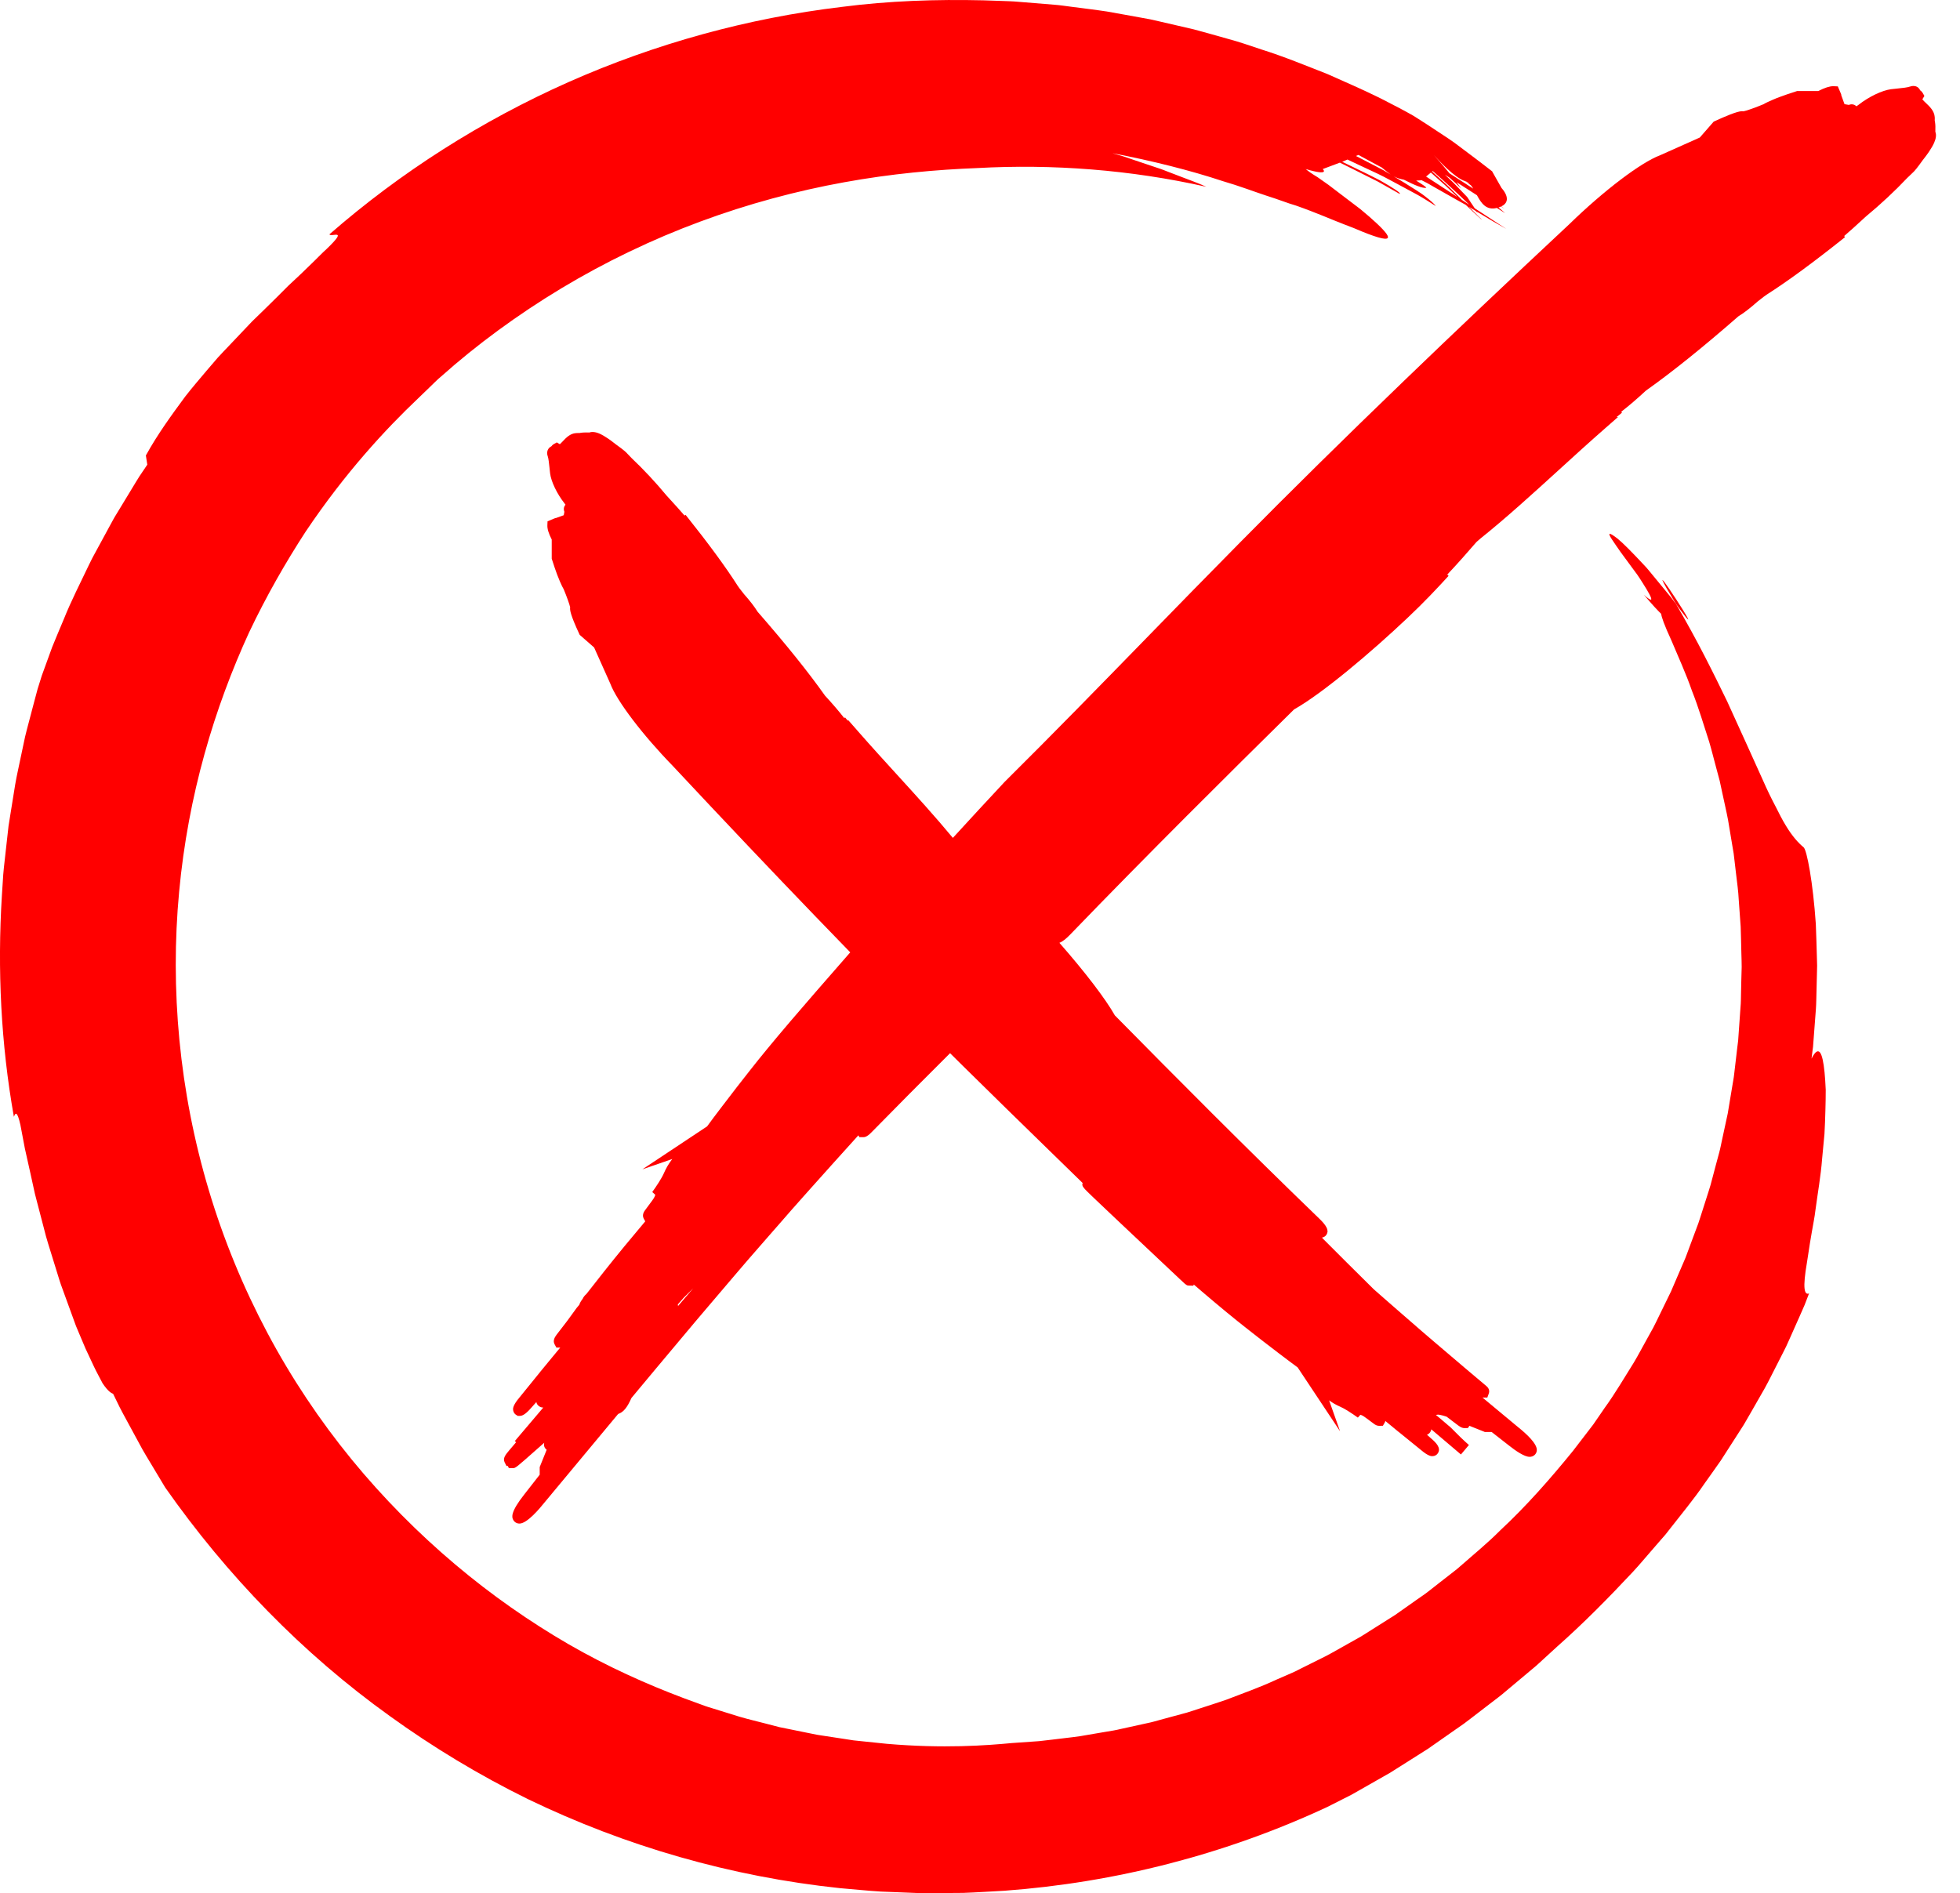 <svg width="59" height="57" viewBox="0 0 59 57" fill="none" xmlns="http://www.w3.org/2000/svg">
<path d="M58.258 3.968C58.263 3.846 58.26 3.749 58.248 3.678C58.244 3.655 58.241 3.639 58.239 3.628C58.243 3.59 58.24 3.553 58.239 3.525C58.226 3.339 58.087 3.208 57.975 3.102C57.933 3.062 57.892 3.024 57.867 2.991L57.928 2.888L57.874 2.794C57.856 2.764 57.831 2.738 57.801 2.719C57.748 2.608 57.656 2.588 57.595 2.588C57.563 2.588 57.532 2.594 57.497 2.606C57.419 2.634 57.267 2.65 57.121 2.665C57.055 2.671 56.989 2.678 56.925 2.686C56.656 2.72 56.254 2.913 55.947 3.155C55.919 3.177 55.897 3.192 55.882 3.201C55.853 3.172 55.806 3.14 55.739 3.14C55.709 3.14 55.68 3.147 55.654 3.159C55.628 3.156 55.59 3.149 55.557 3.142C55.546 3.14 55.535 3.138 55.523 3.135L55.428 2.874C55.428 2.87 55.427 2.866 55.426 2.862L55.423 2.838L55.322 2.601L55.186 2.595C55.072 2.595 54.928 2.642 54.736 2.74H54.099L54.072 2.749C54.053 2.755 53.612 2.893 53.354 3.008C53.229 3.063 53.144 3.101 53.088 3.137C52.852 3.235 52.564 3.339 52.481 3.352C52.467 3.349 52.452 3.348 52.437 3.348C52.294 3.348 51.914 3.51 51.621 3.646L51.585 3.663L51.167 4.141L49.967 4.677C49.393 4.892 48.273 5.742 47.243 6.746C45.357 8.509 43.775 10.009 42.263 11.466C40.46 13.203 38.843 14.797 37.321 16.339C36.349 17.322 35.41 18.286 34.502 19.218C33.069 20.688 31.715 22.078 30.239 23.543C29.73 24.088 29.207 24.654 28.683 25.227C28.164 24.599 27.567 23.943 26.987 23.307C26.616 22.9 26.233 22.48 25.875 22.071L25.523 21.67L25.525 21.706C25.499 21.673 25.471 21.638 25.439 21.601L25.413 21.619C25.253 21.414 25.06 21.188 24.836 20.946C24.335 20.238 23.652 19.388 22.805 18.418C22.715 18.271 22.572 18.085 22.399 17.891C22.379 17.865 22.358 17.839 22.337 17.812C22.289 17.751 22.239 17.689 22.213 17.648C21.846 17.071 21.33 16.369 20.637 15.5L20.606 15.523C20.54 15.445 20.471 15.366 20.398 15.286L20.066 14.921C19.74 14.527 19.368 14.128 19.017 13.797C18.912 13.69 18.884 13.659 18.877 13.651C18.861 13.632 18.813 13.574 18.536 13.377C18.453 13.31 18.374 13.252 18.302 13.203C18.204 13.136 18.12 13.088 18.045 13.055C17.917 12.999 17.811 12.996 17.74 13.022C17.71 13.021 17.679 13.02 17.649 13.02C17.579 13.02 17.522 13.024 17.475 13.032C17.459 13.034 17.446 13.037 17.437 13.038C17.415 13.036 17.397 13.036 17.338 13.04C17.162 13.051 17.04 13.181 16.942 13.284C16.911 13.317 16.879 13.351 16.852 13.374L16.761 13.32L16.666 13.373C16.639 13.389 16.615 13.411 16.597 13.438C16.563 13.454 16.53 13.48 16.504 13.52C16.477 13.564 16.452 13.637 16.488 13.736C16.512 13.806 16.526 13.943 16.54 14.075C16.546 14.134 16.552 14.194 16.559 14.252C16.59 14.5 16.767 14.869 16.989 15.15C17.004 15.169 17.015 15.184 17.023 15.196C17 15.222 16.978 15.259 16.973 15.309C16.97 15.344 16.975 15.378 16.989 15.409C16.986 15.431 16.979 15.466 16.974 15.49C16.972 15.498 16.971 15.505 16.97 15.512L16.743 15.594C16.739 15.595 16.735 15.595 16.731 15.596L16.708 15.6L16.482 15.696L16.477 15.813C16.472 15.921 16.514 16.06 16.608 16.244V16.821L16.617 16.848C16.622 16.865 16.748 17.267 16.853 17.503C16.902 17.613 16.937 17.691 16.97 17.744C17.056 17.951 17.147 18.202 17.163 18.286C17.149 18.36 17.172 18.514 17.433 19.078L17.45 19.114L17.884 19.494L18.37 20.58C18.566 21.104 19.34 22.123 20.253 23.061C21.857 24.776 23.22 26.214 24.542 27.586C24.891 27.948 25.242 28.311 25.594 28.673C25.201 29.121 24.871 29.499 24.564 29.854C24.308 30.149 24.053 30.446 23.797 30.744C23.282 31.349 22.904 31.807 22.572 32.231C22.316 32.554 22.055 32.892 21.773 33.263L21.765 33.273C21.671 33.396 21.578 33.519 21.484 33.643L21.285 33.913L19.337 35.206L20.237 34.895C20.133 35.029 20.052 35.167 19.989 35.313C19.914 35.488 19.73 35.752 19.729 35.754L19.634 35.889L19.725 35.972C19.72 36 19.699 36.057 19.634 36.144L19.422 36.431C19.397 36.465 19.318 36.568 19.375 36.684L19.423 36.772C19.197 37.041 18.984 37.296 18.781 37.542C18.374 38.037 17.983 38.535 17.653 38.958C17.6 39.004 17.563 39.051 17.541 39.102C17.496 39.161 17.456 39.222 17.438 39.284C17.41 39.314 17.383 39.346 17.36 39.377C17.18 39.632 16.978 39.902 16.754 40.186C16.709 40.249 16.633 40.355 16.692 40.469L16.748 40.573H16.862C16.863 40.573 16.863 40.573 16.864 40.573C16.782 40.671 16.702 40.768 16.644 40.839L16.246 41.322V41.324C16.042 41.574 15.839 41.823 15.641 42.07C15.426 42.324 15.44 42.416 15.447 42.461C15.456 42.518 15.488 42.568 15.533 42.597L15.586 42.629H15.642C15.689 42.629 15.786 42.629 16.006 42.369L16.145 42.213C16.15 42.238 16.159 42.261 16.172 42.282L16.196 42.312C16.237 42.355 16.293 42.378 16.354 42.378C16.354 42.378 16.354 42.378 16.354 42.378L15.524 43.356L15.497 43.388L15.537 43.421L15.322 43.674C15.216 43.801 15.132 43.902 15.19 44.026L15.246 44.137H15.287L15.317 44.201L15.435 44.202C15.437 44.202 15.438 44.202 15.44 44.202C15.519 44.202 15.53 44.192 16.192 43.606C16.224 43.578 16.297 43.513 16.383 43.438C16.371 43.481 16.37 43.529 16.395 43.578C16.409 43.607 16.43 43.632 16.456 43.649C16.345 43.923 16.261 44.134 16.259 44.138L16.246 44.171V44.401L16.215 44.44C16.073 44.621 15.932 44.801 15.792 44.981C15.35 45.538 15.414 45.683 15.442 45.745C15.473 45.817 15.542 45.865 15.618 45.87L15.638 45.871C15.863 45.871 16.238 45.429 16.386 45.242L18.608 42.571C18.766 42.519 18.878 42.382 19.008 42.09L19.22 41.835C19.393 41.624 19.57 41.414 19.746 41.204L20.638 40.14C20.838 39.899 21.047 39.654 21.249 39.416L22.105 38.41C22.36 38.108 22.618 37.812 22.867 37.527C22.964 37.416 23.06 37.306 23.155 37.197C23.258 37.079 23.361 36.962 23.463 36.845C23.698 36.575 23.941 36.296 24.183 36.026L24.391 35.793C24.859 35.27 25.339 34.733 25.839 34.182L25.869 34.238H25.984C26.017 34.238 26.093 34.238 26.23 34.095C26.977 33.333 27.753 32.551 28.599 31.709C28.723 31.832 28.847 31.955 28.971 32.078C29.865 32.961 30.741 33.815 31.588 34.641C31.918 34.962 32.254 35.289 32.59 35.618C32.557 35.713 32.589 35.744 32.938 36.078C33.12 36.252 33.371 36.49 33.649 36.752C34.203 37.276 34.86 37.894 35.271 38.281L35.486 38.483L35.518 38.514C35.567 38.56 35.605 38.595 35.634 38.621C35.652 38.639 35.663 38.649 35.667 38.652L35.668 38.651C35.73 38.704 35.746 38.705 35.793 38.706L35.922 38.71L35.936 38.675C36.019 38.746 36.101 38.817 36.184 38.888C36.735 39.358 37.152 39.701 37.536 40.002C37.829 40.234 38.137 40.472 38.477 40.731L38.483 40.736C38.596 40.821 38.707 40.906 38.82 40.99L39.062 41.17L40.339 43.093L40.009 42.162C40.116 42.24 40.225 42.302 40.341 42.352C40.472 42.407 40.672 42.54 40.739 42.586L40.874 42.681L40.952 42.595C40.975 42.601 41.021 42.619 41.093 42.672L41.354 42.865C41.393 42.895 41.447 42.929 41.515 42.929L41.628 42.926L41.682 42.833C41.688 42.822 41.697 42.805 41.702 42.783L42.104 43.114H42.106C42.331 43.298 42.557 43.481 42.779 43.66C42.994 43.842 43.083 43.842 43.117 43.842C43.186 43.842 43.249 43.808 43.282 43.755C43.385 43.6 43.241 43.445 43.073 43.302L42.955 43.197C42.968 43.192 42.98 43.186 42.992 43.179L43.022 43.155C43.056 43.122 43.078 43.08 43.085 43.034L43.95 43.768L43.977 43.791L44.218 43.505L44.192 43.483C44.071 43.378 43.885 43.199 43.668 42.977L43.316 42.677C43.285 42.652 43.254 42.626 43.223 42.6L43.253 42.596C43.267 42.594 43.277 42.592 43.285 42.591C43.303 42.591 43.378 42.597 43.546 42.653L43.89 42.914C43.968 42.973 44.024 42.997 44.082 42.997L44.188 42.995L44.232 42.928C44.474 43.026 44.66 43.099 44.663 43.1L44.696 43.114H44.902L44.931 43.137C45.096 43.266 45.261 43.395 45.425 43.523C45.62 43.678 45.886 43.862 46.045 43.862C46.162 43.862 46.253 43.78 46.261 43.669C46.278 43.472 45.954 43.172 45.684 42.957L44.627 42.078C44.631 42.078 44.635 42.078 44.639 42.078L44.771 42.078L44.816 41.955C44.83 41.917 44.85 41.821 44.745 41.733C44.527 41.552 44.311 41.368 44.092 41.182L43.173 40.4C42.901 40.169 42.634 39.937 42.377 39.712C42.274 39.623 42.172 39.534 42.071 39.446L41.778 39.19C41.637 39.066 41.496 38.943 41.356 38.82C40.775 38.246 40.288 37.761 39.83 37.301C39.818 37.288 39.805 37.275 39.793 37.261C39.873 37.249 39.939 37.19 39.956 37.108L39.962 37.084L39.96 37.06C39.959 37.025 39.954 36.919 39.711 36.688C37.515 34.569 35.37 32.409 33.56 30.572C33.276 30.07 32.667 29.273 31.89 28.386C31.979 28.354 32.09 28.269 32.221 28.131C34.551 25.716 36.931 23.354 38.953 21.36C39.813 20.876 41.289 19.627 42.378 18.595C42.862 18.14 43.27 17.704 43.605 17.338L43.566 17.299C43.883 16.963 44.165 16.641 44.446 16.317C44.487 16.282 44.527 16.248 44.569 16.21C45.339 15.594 46.155 14.85 46.944 14.131C47.392 13.722 47.856 13.3 48.307 12.905L48.706 12.555L48.66 12.557C48.711 12.518 48.766 12.475 48.824 12.425L48.804 12.396C49.03 12.221 49.279 12.008 49.545 11.761C50.324 11.21 51.26 10.458 52.327 9.525C52.489 9.427 52.694 9.269 52.907 9.079C52.935 9.057 52.965 9.034 52.995 9.01C53.062 8.957 53.131 8.903 53.177 8.873C53.81 8.47 54.583 7.903 55.539 7.14L55.513 7.106C55.598 7.034 55.685 6.958 55.773 6.878L56.172 6.514C56.606 6.156 57.046 5.745 57.411 5.358C57.532 5.239 57.565 5.21 57.573 5.203C57.628 5.158 57.728 5.033 57.871 4.832C57.944 4.74 58.008 4.654 58.062 4.575C58.134 4.469 58.188 4.375 58.223 4.295C58.28 4.164 58.292 4.055 58.258 3.968ZM20.867 38.789C20.715 38.966 20.563 39.143 20.411 39.32C20.409 39.304 20.406 39.289 20.404 39.273C20.462 39.207 20.52 39.14 20.578 39.075L20.867 38.789Z" fill="#FF0000"/>
<path d="M50.162 17.701C50.262 17.865 50.358 18.025 50.45 18.183C50.504 18.256 50.557 18.331 50.612 18.405C51.416 19.474 49.571 16.651 50.162 17.701Z" fill="#FF0000"/>
<path d="M54.923 32.287C54.863 31.677 54.748 31.441 54.531 31.873C54.541 31.797 54.551 31.718 54.56 31.639C54.566 31.599 54.571 31.56 54.576 31.52C54.579 31.479 54.582 31.439 54.585 31.398C54.597 31.235 54.61 31.068 54.623 30.898C54.636 30.729 54.649 30.557 54.662 30.384C54.675 30.21 54.674 30.035 54.68 29.86C54.684 29.684 54.689 29.509 54.693 29.334C54.695 29.247 54.697 29.16 54.699 29.073C54.697 28.986 54.694 28.9 54.692 28.814C54.682 28.472 54.673 28.137 54.66 27.821C54.574 26.557 54.39 25.593 54.293 25.511C54.143 25.387 53.956 25.187 53.76 24.861C53.659 24.698 53.558 24.502 53.444 24.272C53.322 24.043 53.193 23.778 53.058 23.47C52.779 22.857 52.436 22.085 51.993 21.121C51.587 20.285 51.104 19.3 50.45 18.183C50.407 18.125 50.364 18.066 50.32 18.01C50.219 17.886 50.12 17.765 50.024 17.649C49.928 17.532 49.835 17.42 49.746 17.312C49.657 17.204 49.574 17.099 49.485 17.008C49.139 16.638 48.864 16.357 48.698 16.222C48.406 15.993 48.395 16.048 48.525 16.244C48.556 16.29 48.594 16.346 48.637 16.41C48.678 16.471 48.725 16.538 48.775 16.609C48.876 16.75 48.993 16.907 49.109 17.064C49.166 17.143 49.224 17.221 49.281 17.297C49.337 17.373 49.384 17.453 49.431 17.525C49.524 17.67 49.602 17.798 49.651 17.892C49.75 18.079 49.732 18.129 49.485 17.909C49.745 18.215 49.908 18.389 50.005 18.482C50.014 18.572 50.09 18.8 50.318 19.295C50.527 19.794 50.754 20.286 50.931 20.798C51.131 21.301 51.282 21.82 51.45 22.334C51.527 22.593 51.59 22.856 51.661 23.116L51.766 23.507L51.851 23.903C51.906 24.167 51.97 24.429 52.019 24.694L52.152 25.492L52.186 25.691C52.196 25.758 52.202 25.825 52.21 25.892L52.257 26.293C52.288 26.561 52.328 26.828 52.34 27.097L52.398 27.902C52.409 28.171 52.411 28.441 52.419 28.71C52.422 28.844 52.429 28.979 52.428 29.113L52.417 29.517L52.408 29.92C52.405 30.055 52.406 30.189 52.393 30.323L52.336 31.128C52.331 31.195 52.329 31.262 52.322 31.329L52.297 31.529L52.25 31.93L52.203 32.33C52.19 32.464 52.161 32.595 52.141 32.728L52.009 33.523L51.839 34.311C51.809 34.442 51.787 34.575 51.751 34.704L51.646 35.093L51.543 35.483C51.509 35.613 51.476 35.743 51.432 35.87L51.187 36.637C51.149 36.766 51.102 36.892 51.054 37.017L50.913 37.395L50.773 37.772C50.729 37.899 50.669 38.02 50.618 38.144L50.3 38.884L49.947 39.608C49.887 39.729 49.831 39.851 49.768 39.97L49.573 40.322C49.441 40.556 49.318 40.796 49.18 41.026C48.893 41.481 48.624 41.948 48.307 42.384L48.078 42.717L47.964 42.883C47.924 42.938 47.882 42.99 47.841 43.044L47.348 43.686C46.668 44.522 45.953 45.338 45.159 46.077C44.777 46.462 44.356 46.804 43.949 47.162C43.849 47.254 43.738 47.332 43.633 47.417L43.312 47.667L42.992 47.918C42.886 48.002 42.771 48.075 42.661 48.154L41.996 48.623L41.307 49.058C41.192 49.13 41.079 49.205 40.962 49.275L40.607 49.474C40.369 49.605 40.136 49.745 39.894 49.87L39.163 50.234L38.98 50.326C38.919 50.356 38.855 50.381 38.793 50.409L38.419 50.572C37.924 50.804 37.408 50.983 36.898 51.181C36.64 51.271 36.378 51.351 36.118 51.437C35.988 51.479 35.859 51.524 35.728 51.563L35.331 51.67L34.934 51.778C34.801 51.814 34.67 51.854 34.535 51.88C34.267 51.939 33.999 51.998 33.73 52.057C33.597 52.09 33.461 52.112 33.325 52.134L32.918 52.203L32.511 52.273C32.375 52.295 32.238 52.307 32.101 52.325C31.827 52.356 31.554 52.394 31.279 52.422C31.004 52.441 30.728 52.461 30.452 52.48C29.704 52.551 28.404 52.65 26.693 52.502C26.48 52.48 26.26 52.457 26.034 52.434C25.921 52.422 25.806 52.41 25.69 52.398C25.575 52.381 25.458 52.363 25.34 52.344C25.103 52.308 24.86 52.271 24.612 52.233C24.365 52.186 24.113 52.131 23.856 52.08C23.727 52.054 23.597 52.027 23.465 52.001C23.336 51.967 23.204 51.933 23.072 51.899C22.808 51.829 22.535 51.767 22.263 51.687C21.992 51.603 21.716 51.517 21.435 51.43C21.365 51.408 21.294 51.389 21.224 51.363C21.155 51.338 21.085 51.312 21.015 51.286C20.875 51.235 20.734 51.183 20.591 51.131C19.457 50.705 18.281 50.176 17.117 49.505C15.955 48.831 14.8 48.029 13.697 47.097C12.594 46.166 11.538 45.106 10.582 43.937C9.626 42.767 8.769 41.486 8.045 40.122C7.321 38.758 6.727 37.314 6.285 35.832C5.841 34.349 5.547 32.829 5.401 31.317C5.255 29.805 5.256 28.303 5.392 26.853C5.526 25.402 5.793 24.005 6.158 22.695C6.522 21.384 6.984 20.161 7.498 19.04C8.027 17.926 8.608 16.919 9.193 16.018C10.389 14.232 11.624 12.906 12.582 11.998C12.698 11.887 12.813 11.775 12.928 11.664C13.044 11.555 13.154 11.437 13.277 11.336C14.353 10.376 15.58 9.475 16.899 8.68C18.219 7.886 19.635 7.205 21.08 6.671C22.524 6.135 23.994 5.744 25.409 5.488C26.825 5.23 28.186 5.107 29.419 5.06C31.681 4.935 34.025 5.109 36.313 5.624C36.064 5.509 35.811 5.423 35.566 5.327C35.443 5.28 35.321 5.233 35.201 5.187C35.081 5.141 34.963 5.092 34.843 5.055C34.604 4.975 34.372 4.897 34.147 4.821C34.034 4.783 33.923 4.745 33.814 4.708C33.703 4.676 33.595 4.644 33.488 4.613C34.672 4.838 35.843 5.133 36.81 5.454C37.3 5.596 37.732 5.763 38.106 5.886C38.484 6.004 38.785 6.126 39.01 6.189C39.62 6.402 40.093 6.615 40.479 6.762C40.576 6.799 40.666 6.833 40.75 6.866C40.833 6.901 40.91 6.933 40.981 6.963C41.123 7.021 41.245 7.068 41.347 7.102C41.754 7.242 41.846 7.201 41.74 7.045C41.634 6.89 41.333 6.612 40.95 6.296C40.753 6.147 40.539 5.984 40.322 5.819C40.213 5.735 40.103 5.652 39.994 5.569C39.883 5.49 39.773 5.412 39.665 5.337C39.492 5.233 39.379 5.154 39.306 5.09C40.057 5.312 39.817 5.09 39.817 5.09L40.333 4.897C40.586 5.018 40.838 5.149 41.11 5.284C41.188 5.323 41.268 5.363 41.35 5.404C41.391 5.425 41.432 5.445 41.474 5.466C41.515 5.489 41.556 5.513 41.598 5.536C41.765 5.631 41.941 5.73 42.129 5.836C42.195 5.821 41.935 5.656 41.526 5.423C41.317 5.314 41.069 5.194 40.806 5.066C40.674 5.002 40.539 4.937 40.403 4.871L40.561 4.804C40.565 4.806 40.569 4.807 40.573 4.809C40.674 4.857 40.775 4.904 40.876 4.952C41.078 5.046 41.281 5.141 41.483 5.236C41.685 5.332 41.88 5.443 42.077 5.546C42.273 5.652 42.469 5.757 42.663 5.862C42.855 5.969 43.038 6.09 43.223 6.205C43.175 6.138 43.061 6.037 42.897 5.911C42.816 5.846 42.718 5.782 42.61 5.713C42.503 5.644 42.385 5.57 42.259 5.493C42.161 5.434 42.059 5.372 41.953 5.309C42.051 5.36 42.157 5.392 42.261 5.411C42.586 5.579 42.829 5.674 42.929 5.655C42.957 5.648 42.834 5.563 42.629 5.437C42.728 5.434 42.793 5.426 42.793 5.426C42.856 5.458 42.919 5.49 42.98 5.522C43.041 5.557 43.1 5.591 43.159 5.625C43.394 5.758 43.618 5.886 43.829 6.005C43.93 6.062 44.028 6.116 44.123 6.169C44.285 6.323 44.444 6.472 44.599 6.613C44.599 6.61 44.594 6.604 44.593 6.599C44.479 6.487 44.351 6.36 44.214 6.225C44.283 6.267 44.353 6.309 44.418 6.349C44.42 6.35 44.422 6.351 44.423 6.352C44.441 6.37 44.459 6.387 44.477 6.405C44.471 6.394 44.464 6.383 44.457 6.373C44.623 6.474 44.778 6.567 44.92 6.651C45.074 6.741 45.213 6.821 45.338 6.89C45.377 6.914 44.963 6.644 44.392 6.271C44.322 6.163 44.245 6.049 44.164 5.93C44.026 5.788 43.888 5.644 43.75 5.501C43.666 5.419 43.581 5.339 43.494 5.259C43.541 5.289 43.587 5.319 43.633 5.348C43.754 5.455 43.873 5.564 43.987 5.678C43.941 5.615 43.894 5.55 43.845 5.485C44.063 5.624 44.271 5.758 44.459 5.878C44.588 6.114 44.733 6.341 45.059 6.261C45.223 6.365 45.316 6.423 45.304 6.413C45.244 6.361 45.178 6.305 45.109 6.247C45.138 6.238 45.162 6.228 45.185 6.218C45.257 6.264 45.294 6.287 45.283 6.279C45.253 6.257 45.224 6.235 45.194 6.214C45.563 6.037 45.201 5.663 45.201 5.663L44.921 5.168C44.927 5.17 44.926 5.167 44.916 5.158C44.685 4.974 44.453 4.804 44.231 4.635C44.119 4.551 44.009 4.468 43.901 4.387C43.793 4.306 43.687 4.227 43.578 4.157C43.363 4.013 43.156 3.876 42.958 3.748C42.859 3.684 42.762 3.623 42.669 3.563C42.622 3.533 42.575 3.504 42.53 3.476C42.483 3.45 42.437 3.424 42.392 3.399C42.211 3.299 42.041 3.209 41.884 3.13C41.736 3.051 41.586 2.975 41.435 2.901L41.434 2.9L41.434 2.901C40.949 2.664 40.453 2.451 39.96 2.23C39.3 1.972 38.645 1.7 37.968 1.488C37.631 1.375 37.296 1.258 36.953 1.167C36.611 1.072 36.27 0.972 35.927 0.882L34.889 0.642L34.629 0.583L34.367 0.535L33.843 0.44L33.318 0.346C33.143 0.317 32.966 0.298 32.79 0.273L32.261 0.205L31.997 0.17L31.865 0.154L31.732 0.142L30.668 0.055C30.491 0.038 30.313 0.035 30.136 0.028L29.602 0.01C28.18 -0.024 26.752 0.025 25.338 0.208C22.508 0.546 19.724 1.314 17.112 2.472C14.502 3.632 12.062 5.182 9.915 7.056C9.975 7.155 10.505 6.848 9.83 7.498C9.692 7.621 9.569 7.755 9.439 7.879C9.31 8.004 9.182 8.127 9.056 8.25C8.928 8.37 8.8 8.49 8.674 8.608C8.552 8.73 8.431 8.851 8.31 8.972C8.068 9.212 7.827 9.447 7.586 9.68C7.355 9.923 7.126 10.164 6.897 10.406C6.782 10.527 6.666 10.647 6.553 10.771C6.444 10.898 6.335 11.025 6.226 11.152C6.01 11.41 5.787 11.666 5.576 11.938C5.169 12.491 4.75 13.061 4.391 13.713C4.407 13.802 4.42 13.897 4.434 13.99C4.354 14.108 4.274 14.227 4.194 14.346C4.117 14.467 4.044 14.591 3.969 14.714C3.819 14.961 3.669 15.209 3.517 15.459C3.439 15.582 3.371 15.711 3.301 15.84C3.231 15.969 3.161 16.098 3.091 16.227C3.02 16.357 2.95 16.487 2.879 16.617C2.808 16.747 2.737 16.877 2.675 17.012C2.421 17.549 2.144 18.083 1.92 18.644C1.804 18.923 1.683 19.201 1.57 19.484C1.466 19.77 1.362 20.057 1.257 20.345L1.131 20.748L1.022 21.156L0.807 21.973C0.769 22.108 0.741 22.246 0.712 22.384L0.625 22.796C0.569 23.072 0.504 23.345 0.457 23.622L0.323 24.454L0.257 24.869L0.21 25.287L0.117 26.122C0.1 26.261 0.093 26.401 0.084 26.541L0.057 26.959C-0.082 29.192 0.029 31.435 0.418 33.624C0.465 33.5 0.516 33.437 0.614 33.867C0.656 34.093 0.701 34.329 0.748 34.576C0.802 34.82 0.859 35.075 0.918 35.337C0.947 35.469 0.976 35.602 1.006 35.738C1.021 35.806 1.036 35.874 1.051 35.943C1.068 36.011 1.086 36.079 1.104 36.148C1.176 36.425 1.25 36.708 1.326 36.998C1.395 37.289 1.493 37.579 1.583 37.876C1.629 38.024 1.675 38.174 1.722 38.325C1.769 38.475 1.813 38.628 1.87 38.777C1.979 39.078 2.09 39.382 2.202 39.689L2.286 39.919C2.316 39.995 2.349 40.07 2.381 40.146C2.445 40.298 2.509 40.45 2.574 40.602C2.657 40.779 2.74 40.956 2.822 41.132C2.904 41.308 3.001 41.477 3.088 41.648C3.257 41.9 3.349 41.94 3.405 41.965C3.47 42.099 3.535 42.23 3.598 42.36C3.661 42.49 3.734 42.613 3.799 42.738C3.934 42.985 4.064 43.227 4.192 43.462C4.315 43.7 4.456 43.92 4.586 44.14C4.718 44.359 4.846 44.574 4.972 44.784C6.828 47.43 9.098 49.776 11.73 51.664C13.042 52.611 14.435 53.452 15.895 54.169C17.359 54.876 18.887 55.461 20.459 55.91C22.03 56.36 23.645 56.675 25.283 56.848C25.694 56.882 26.103 56.926 26.515 56.951C26.927 56.967 27.34 56.984 27.753 57C28.166 56.997 28.58 56.994 28.995 56.991C29.409 56.976 29.824 56.948 30.238 56.926C33.553 56.682 36.863 55.844 39.952 54.405L40.434 54.161L40.675 54.039L40.91 53.906C41.222 53.728 41.534 53.551 41.846 53.373C42.148 53.182 42.451 52.991 42.752 52.8L42.978 52.657L43.197 52.504C43.342 52.403 43.488 52.301 43.633 52.199C43.778 52.098 43.923 51.997 44.067 51.896C44.21 51.791 44.348 51.681 44.487 51.575C44.627 51.468 44.766 51.361 44.905 51.254C45.043 51.147 45.185 51.045 45.316 50.929C45.583 50.706 45.849 50.482 46.114 50.26C46.249 50.153 46.372 50.032 46.5 49.917C46.627 49.801 46.753 49.686 46.879 49.57C47.638 48.9 48.399 48.132 49.16 47.318C49.35 47.114 49.528 46.897 49.714 46.685C49.807 46.578 49.9 46.471 49.992 46.364L50.132 46.204L50.264 46.036C50.613 45.586 50.983 45.146 51.305 44.672C51.47 44.438 51.639 44.207 51.801 43.971C51.956 43.731 52.109 43.491 52.263 43.252C52.339 43.133 52.416 43.014 52.492 42.895C52.562 42.773 52.633 42.651 52.703 42.53C52.842 42.286 52.981 42.044 53.118 41.805C53.253 41.563 53.37 41.316 53.495 41.076C53.556 40.955 53.617 40.835 53.678 40.716C53.708 40.656 53.738 40.596 53.768 40.537C53.796 40.476 53.823 40.416 53.85 40.356C53.958 40.114 54.063 39.876 54.168 39.642C54.219 39.525 54.271 39.408 54.321 39.293C54.367 39.175 54.411 39.059 54.456 38.943C54.353 38.985 54.313 38.878 54.316 38.665C54.318 38.559 54.331 38.425 54.352 38.271C54.373 38.116 54.408 37.942 54.434 37.745C54.462 37.55 54.497 37.338 54.536 37.114C54.573 36.89 54.623 36.657 54.652 36.41C54.717 35.919 54.81 35.406 54.849 34.893C54.873 34.639 54.897 34.387 54.92 34.143C54.935 33.898 54.941 33.66 54.948 33.436C54.954 33.212 54.959 33.002 54.958 32.809C54.949 32.615 54.938 32.439 54.923 32.287ZM43.129 4.628C43.129 4.628 43.128 4.627 43.128 4.627C43.128 4.627 43.129 4.628 43.129 4.628ZM41.083 4.584C41.083 4.584 41.083 4.584 41.083 4.584V4.584ZM41.646 5.126C41.571 5.087 41.496 5.047 41.42 5.008C41.222 4.905 41.02 4.801 40.817 4.696L40.891 4.665C41.101 4.78 41.308 4.892 41.505 4.996C41.533 5.011 41.561 5.026 41.59 5.041C41.679 5.115 41.771 5.188 41.859 5.252C41.789 5.211 41.718 5.169 41.646 5.126ZM42.928 5.315L43.072 5.196C43.221 5.329 43.37 5.461 43.516 5.591C43.637 5.706 43.755 5.819 43.873 5.932C43.564 5.73 43.237 5.517 42.928 5.315ZM44.231 6.165C44.158 6.118 44.084 6.069 44.008 6.02C43.804 5.818 43.594 5.595 43.365 5.396C43.28 5.318 43.194 5.241 43.11 5.165L43.128 5.15C43.504 5.479 43.871 5.819 44.231 6.165ZM44.277 5.579C44.302 5.61 44.325 5.643 44.347 5.679C44.127 5.538 43.883 5.38 43.633 5.219C43.573 5.147 43.512 5.074 43.45 5C43.357 4.891 43.261 4.78 43.162 4.666C43.294 4.816 43.788 5.358 44.104 5.454C44.154 5.469 44.198 5.498 44.237 5.536C44.193 5.508 44.148 5.481 44.104 5.454C44.163 5.497 44.22 5.539 44.277 5.579ZM41.399 2.998L41.398 3.002C41.394 2.998 41.395 2.996 41.399 2.998Z" fill="#FF0000"/>
</svg>
